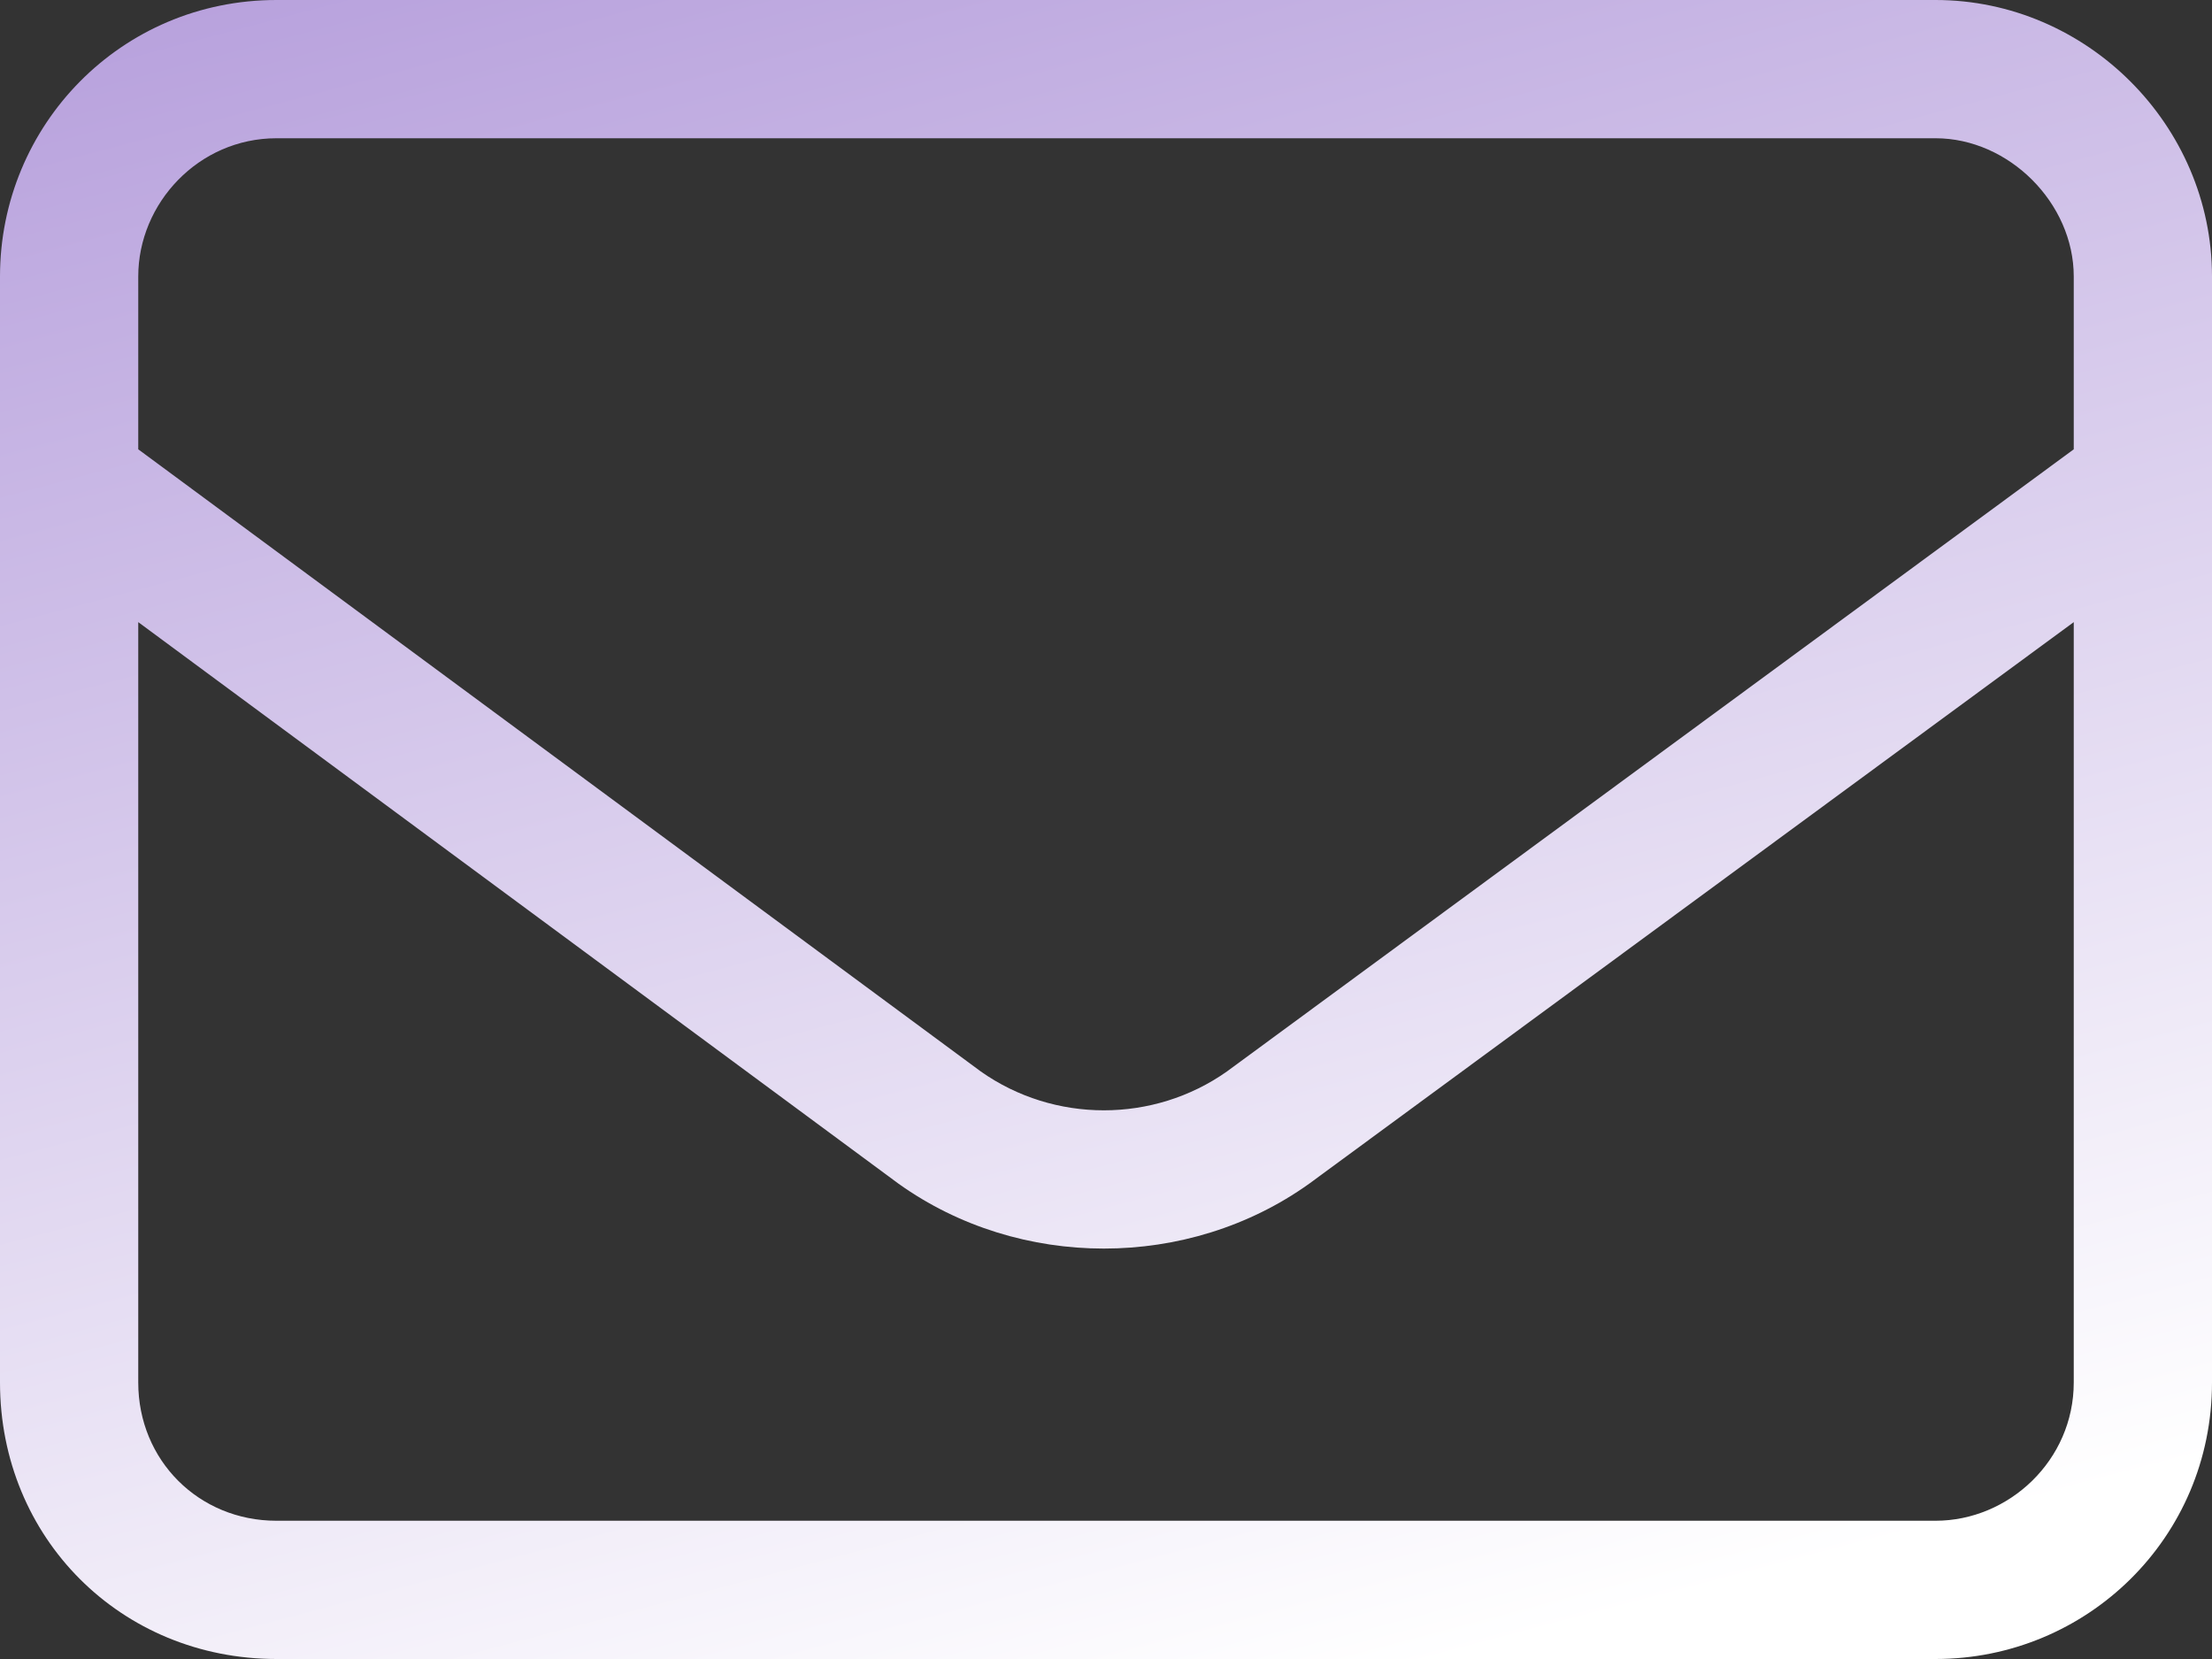 <svg width="32" height="24" viewBox="0 0 32 24" fill="none" xmlns="http://www.w3.org/2000/svg">
<rect x="0" y="0" width="32" height="24" fill="#333333" stroke="none"/>
<path d="M4 2C2.875 2 2 2.938 2 4V6.5L14.188 15.5C15.25 16.25 16.688 16.25 17.75 15.5L30 6.5V4C30 2.938 29.062 2 28 2H4ZM2 9V20C2 21.125 2.875 22 4 22H28C29.062 22 30 21.125 30 20V9L18.938 17.125C17.188 18.375 14.75 18.375 13 17.125L2 9ZM0 4C0 1.812 1.75 0 4 0H28C30.188 0 32 1.812 32 4V20C32 22.25 30.188 24 28 24H4C1.75 24 0 22.25 0 20V4Z" fill="url(#paint0_linear_77_345)"/>
<defs>
<linearGradient id="paint0_linear_77_345" x1="5.556" y1="-4" x2="13.522" y2="26.008" gradientUnits="userSpaceOnUse">
<stop stop-color="#B097D9"/>
<stop offset="1" stop-color="white"/>
</linearGradient>
</defs>
</svg>
